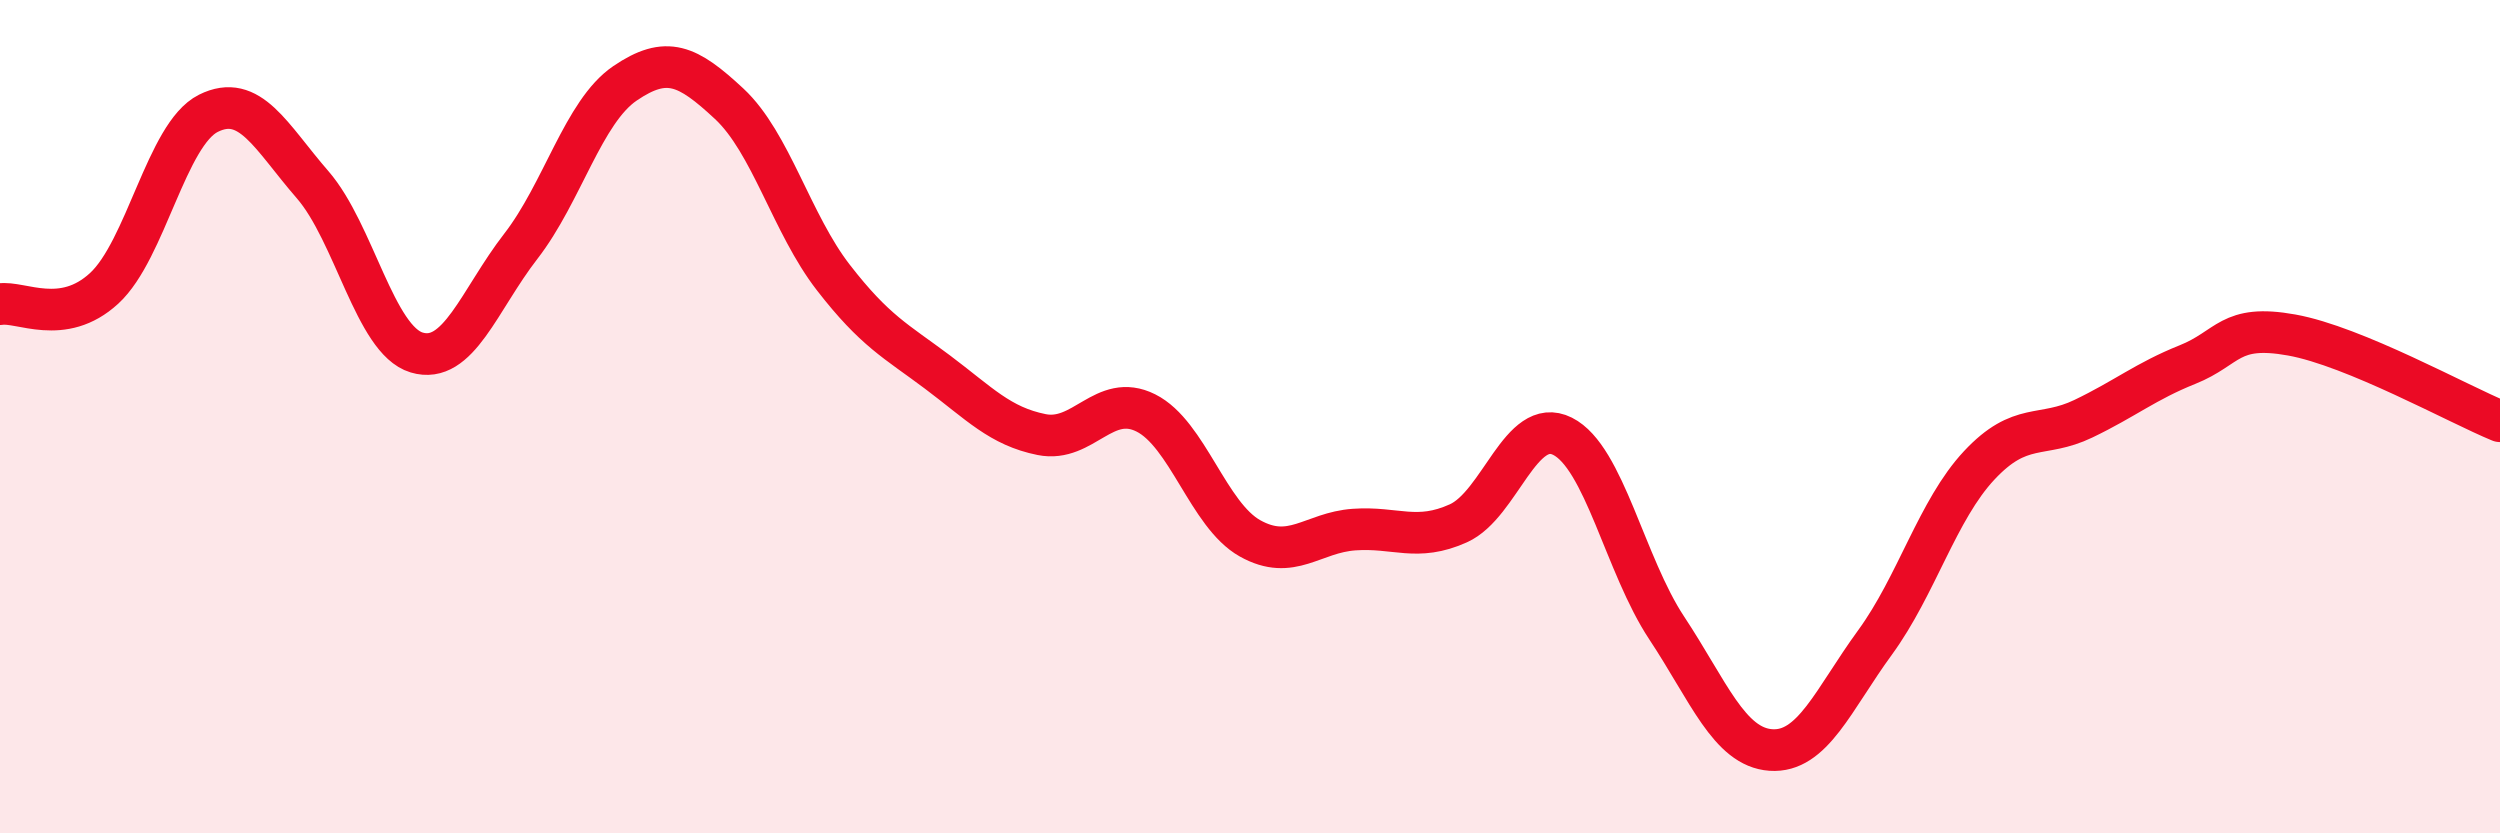 
    <svg width="60" height="20" viewBox="0 0 60 20" xmlns="http://www.w3.org/2000/svg">
      <path
        d="M 0,7.3 C 0.5,7.22 1.5,7.84 2.5,6.92 C 3.5,6 4,3.22 5,2.72 C 6,2.22 6.5,3.28 7.5,4.43 C 8.5,5.58 9,8.16 10,8.46 C 11,8.76 11.5,7.2 12.5,5.91 C 13.5,4.62 14,2.68 15,2 C 16,1.32 16.5,1.56 17.5,2.49 C 18.5,3.42 19,5.37 20,6.66 C 21,7.95 21.5,8.18 22.5,8.93 C 23.5,9.68 24,10.23 25,10.43 C 26,10.63 26.5,9.41 27.5,9.91 C 28.5,10.41 29,12.36 30,12.92 C 31,13.48 31.5,12.78 32.5,12.71 C 33.5,12.64 34,13.01 35,12.56 C 36,12.11 36.5,9.97 37.5,10.47 C 38.5,10.97 39,13.56 40,15.07 C 41,16.58 41.5,17.93 42.5,18 C 43.5,18.07 44,16.79 45,15.42 C 46,14.05 46.5,12.24 47.5,11.17 C 48.5,10.1 49,10.53 50,10.05 C 51,9.57 51.5,9.15 52.5,8.75 C 53.5,8.35 53.5,7.77 55,8.04 C 56.5,8.31 59,9.7 60,10.11L60 20L0 20Z"
        fill="#EB0A25"
        opacity="0.1"
        stroke-linecap="round"
        stroke-linejoin="round"
      />
      <path
        d="M 0,7.3 C 0.5,7.22 1.5,7.84 2.5,6.92 C 3.5,6 4,3.22 5,2.72 C 6,2.22 6.5,3.28 7.5,4.43 C 8.5,5.58 9,8.16 10,8.46 C 11,8.76 11.5,7.2 12.5,5.91 C 13.5,4.62 14,2.68 15,2 C 16,1.32 16.5,1.56 17.5,2.49 C 18.5,3.42 19,5.37 20,6.66 C 21,7.95 21.5,8.18 22.5,8.93 C 23.5,9.68 24,10.23 25,10.43 C 26,10.63 26.5,9.41 27.5,9.91 C 28.5,10.41 29,12.36 30,12.92 C 31,13.48 31.5,12.78 32.5,12.71 C 33.5,12.64 34,13.01 35,12.56 C 36,12.11 36.5,9.97 37.5,10.47 C 38.5,10.97 39,13.56 40,15.07 C 41,16.58 41.5,17.93 42.5,18 C 43.5,18.07 44,16.79 45,15.42 C 46,14.05 46.5,12.24 47.5,11.17 C 48.5,10.1 49,10.53 50,10.05 C 51,9.57 51.5,9.15 52.5,8.75 C 53.5,8.35 53.5,7.77 55,8.04 C 56.5,8.31 59,9.7 60,10.11"
        stroke="#EB0A25"
        stroke-width="1"
        fill="none"
        stroke-linecap="round"
        stroke-linejoin="round"
      />
    </svg>
  